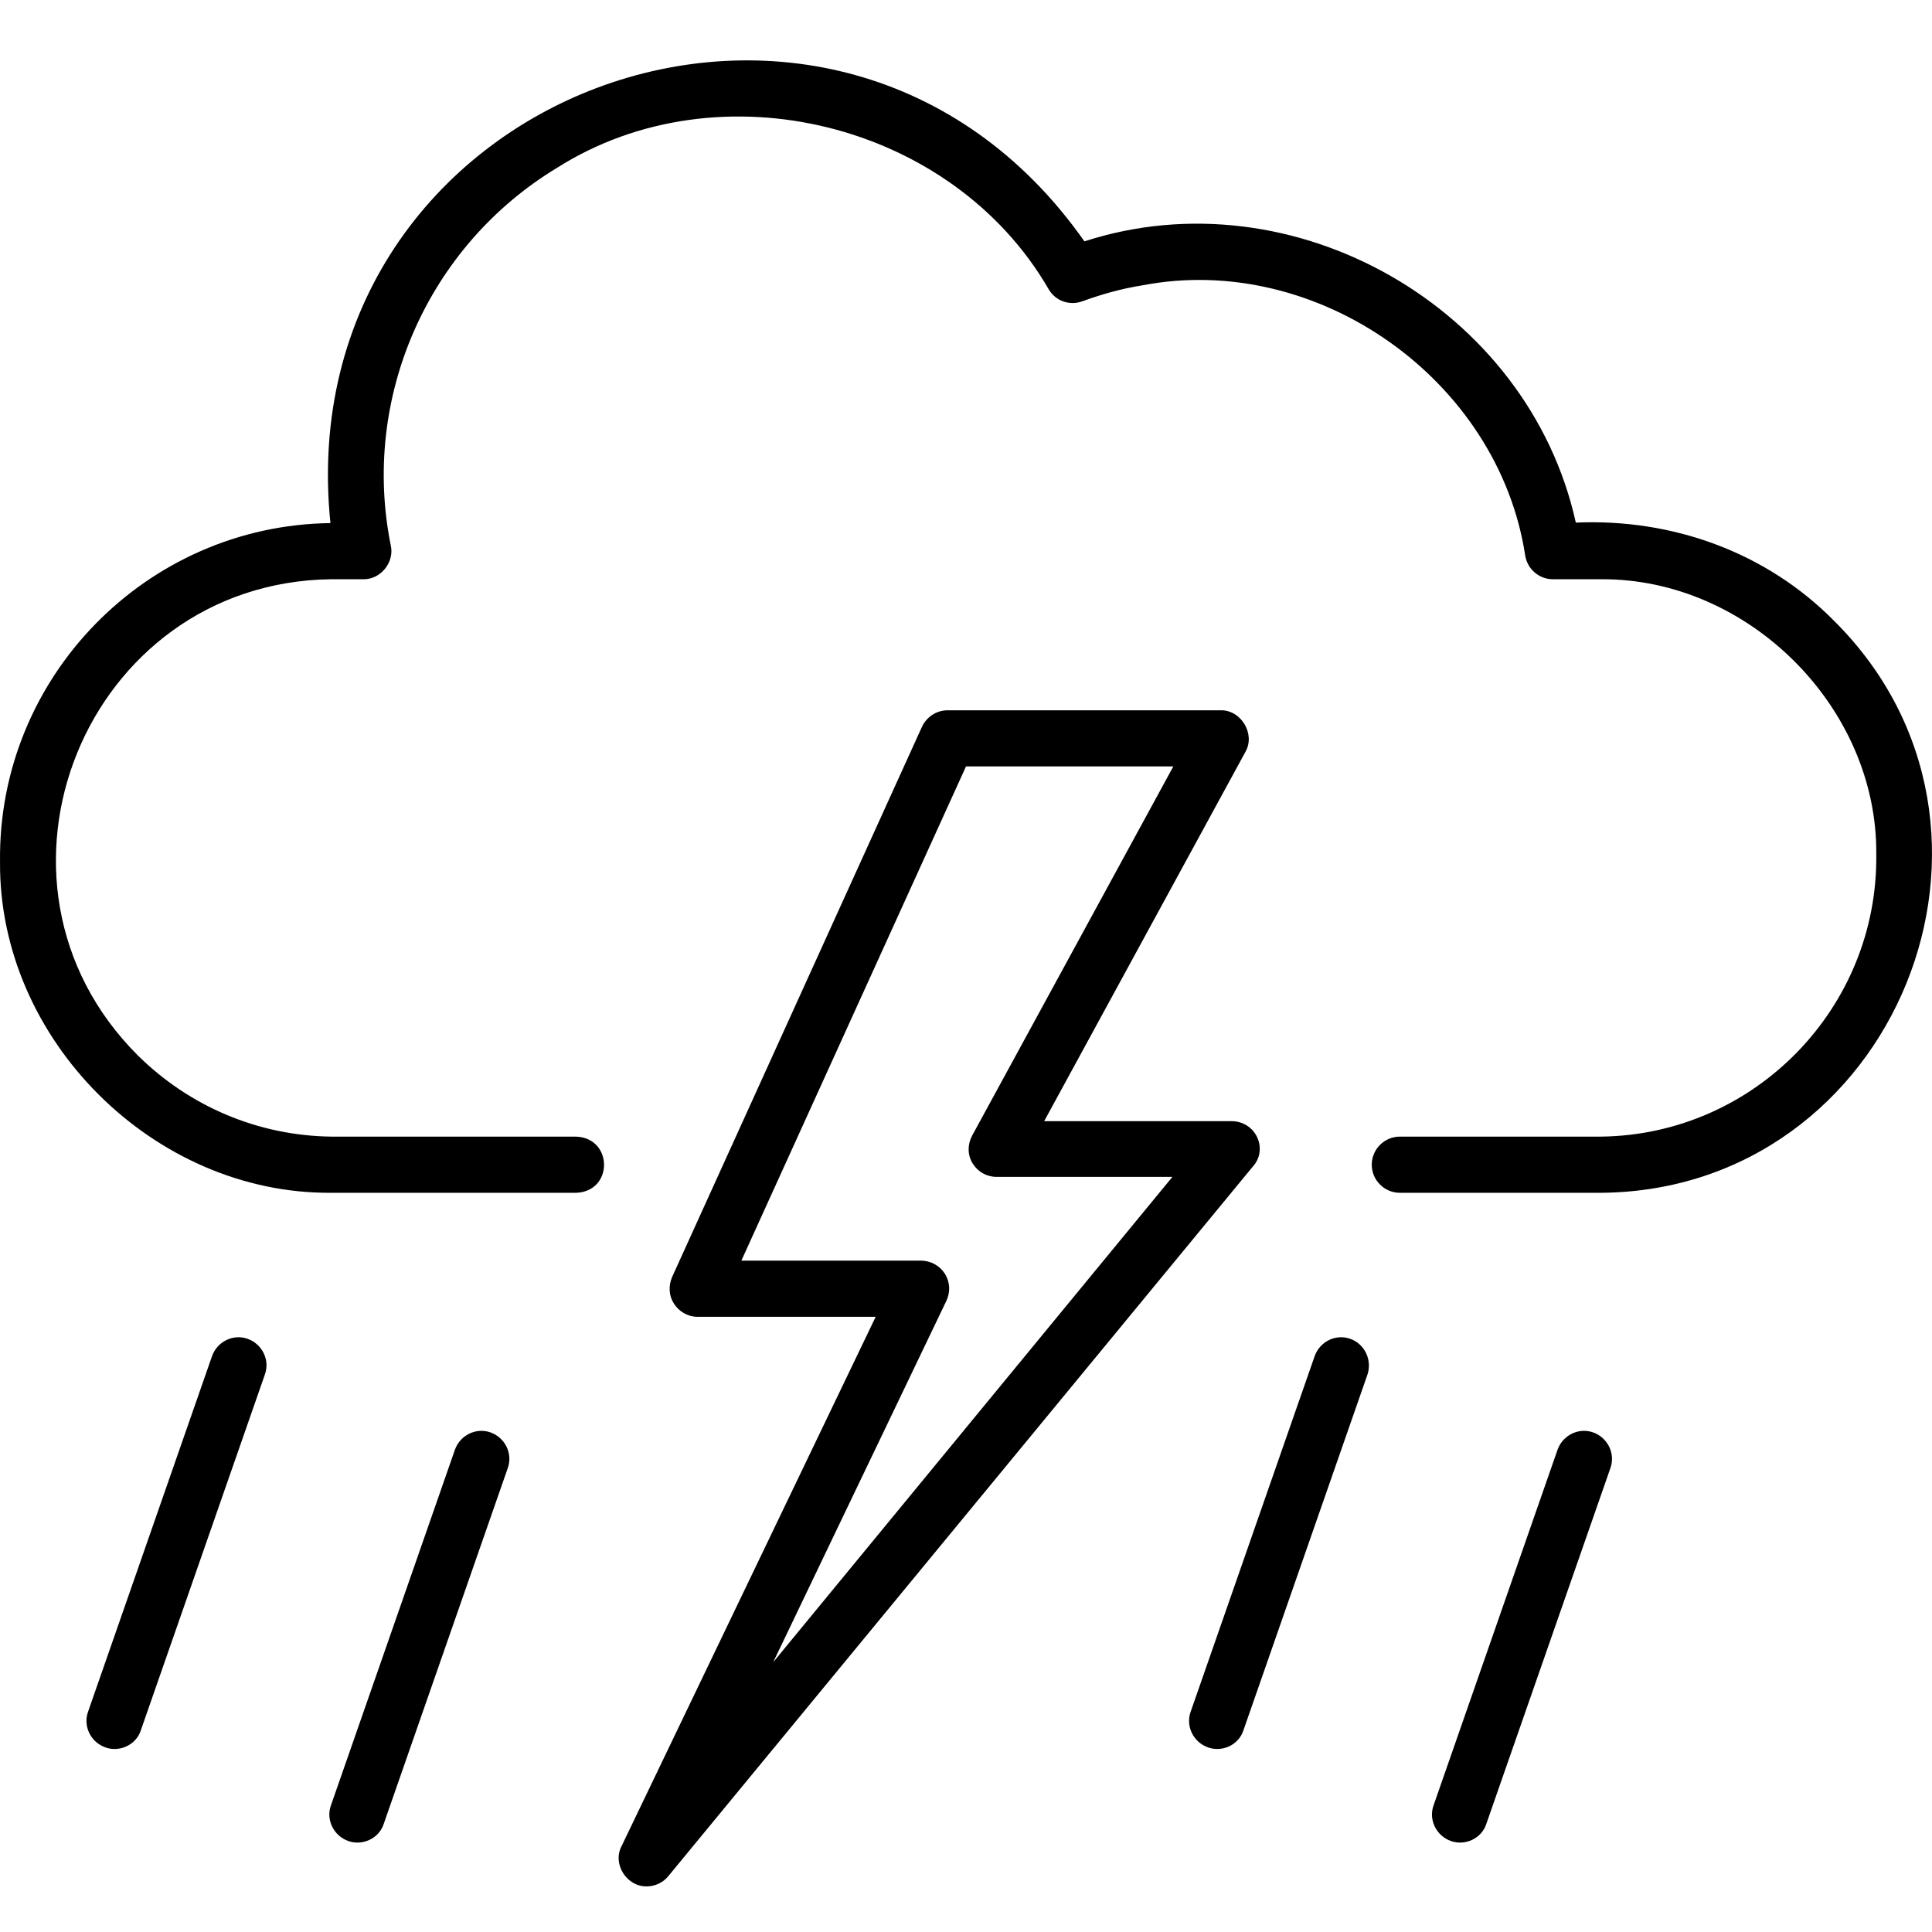 <?xml version="1.0" encoding="UTF-8"?>
<svg xmlns="http://www.w3.org/2000/svg" width="64" height="64" viewBox="0 0 64 64" fill="none">
  <path d="M52.774 47.45C52.294 47.28 51.767 47.544 51.596 48.024L47.488 59.807C47.317 60.287 47.581 60.814 48.061 60.985C48.526 61.155 49.084 60.907 49.239 60.411L53.348 48.629C53.518 48.148 53.255 47.621 52.774 47.45Z" fill="black"></path>
  <path d="M44.728 44.35C44.247 44.179 43.72 44.443 43.55 44.923L39.441 56.706C39.271 57.187 39.534 57.714 40.015 57.884C40.48 58.055 41.038 57.807 41.193 57.311L45.301 45.528C45.456 45.047 45.208 44.52 44.728 44.35Z" fill="black"></path>
  <path d="M16.248 47.45C15.768 47.28 15.241 47.544 15.07 48.024L10.962 59.807C10.791 60.287 11.055 60.814 11.535 60.985C12 61.155 12.559 60.907 12.714 60.411L16.822 48.629C16.992 48.148 16.729 47.621 16.248 47.45Z" fill="black"></path>
  <path d="M8.202 44.35C7.722 44.179 7.195 44.443 7.024 44.923L2.916 56.706C2.745 57.187 3.009 57.714 3.489 57.884C3.955 58.055 4.513 57.807 4.668 57.311L8.776 45.528C8.947 45.047 8.683 44.52 8.202 44.35Z" fill="black"></path>
  <path d="M60.758 20.568C58.51 18.289 55.394 17.172 52.201 17.312C50.635 10.211 42.868 5.747 35.922 7.995C27.659 -3.772 9.489 3.08 10.946 17.328C4.838 17.405 -0.077 22.444 0.001 28.552C-0.046 34.428 5.086 39.559 10.977 39.513H19.085C20.326 39.466 20.31 37.699 19.085 37.652H10.977C8.559 37.621 6.28 36.66 4.559 34.955C-1.193 29.203 2.823 19.297 10.962 19.188H12.031C12.605 19.203 13.07 18.63 12.946 18.072C11.954 13.173 14.171 8.15 18.45 5.561C23.829 2.15 31.55 4.057 34.744 9.591C34.976 9.979 35.441 10.134 35.86 9.979C36.496 9.746 37.162 9.56 37.844 9.452C43.643 8.336 49.642 12.584 50.526 18.413C50.604 18.862 50.991 19.188 51.441 19.188H53.038C57.921 19.157 62.2 23.436 62.154 28.304C62.216 33.389 58.123 37.59 53.038 37.652H46.371C45.86 37.652 45.441 38.071 45.441 38.583C45.441 39.094 45.86 39.513 46.371 39.513H53.053C62.789 39.42 67.673 27.436 60.758 20.568Z" fill="black"></path>
  <path d="M41.643 37.668C41.488 37.343 41.162 37.141 40.806 37.141H34.589L41.255 24.909C41.596 24.32 41.116 23.514 40.434 23.529H31.395C31.023 23.529 30.698 23.746 30.543 24.072L22.264 42.304C22.14 42.598 22.155 42.924 22.326 43.187C22.496 43.451 22.791 43.621 23.101 43.621H29.008L20.59 61.156C20.279 61.745 20.76 62.504 21.427 62.489C21.69 62.489 21.969 62.365 22.14 62.148L41.488 38.66C41.752 38.381 41.798 37.994 41.643 37.668ZM25.613 55.063L31.349 43.094C31.488 42.8 31.473 42.474 31.302 42.195C31.132 41.931 30.837 41.761 30.512 41.761H24.558L32 25.389H38.868L32.202 37.621C32.047 37.916 32.047 38.257 32.217 38.536C32.388 38.815 32.682 38.986 33.023 38.986H38.837L25.613 55.063Z" fill="black"></path>
</svg>
